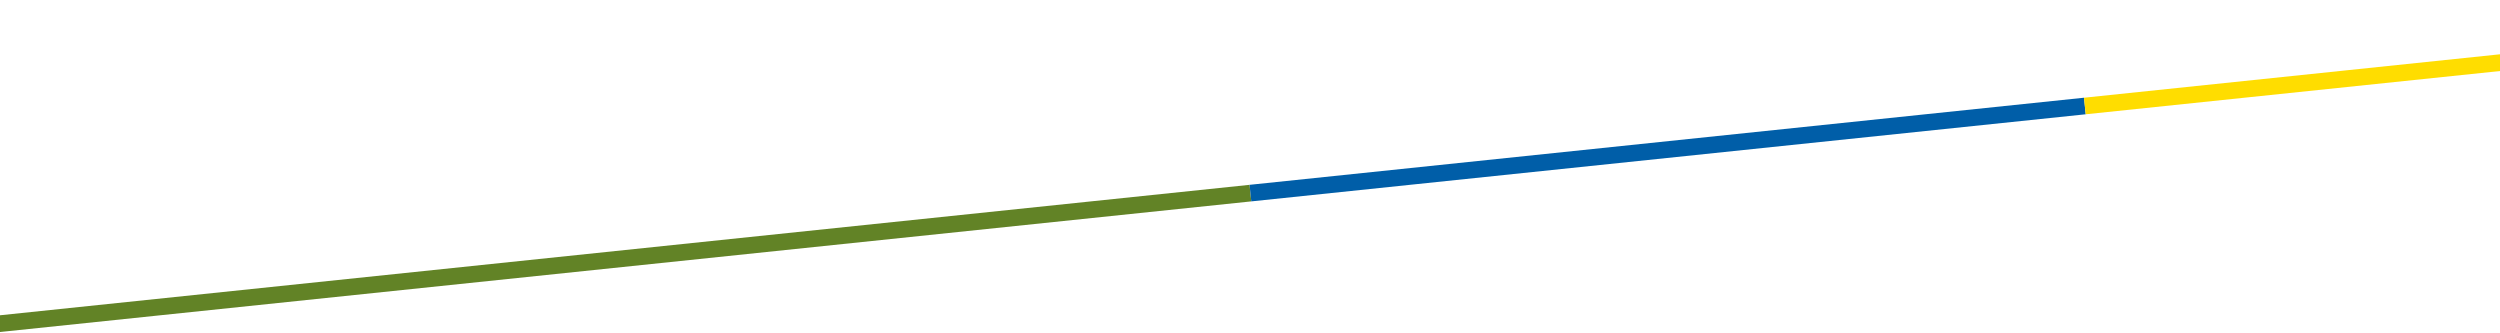 <?xml version="1.0" encoding="UTF-8" standalone="no"?>
<svg
   xmlns:dc="http://purl.org/dc/elements/1.1/"
   xmlns:cc="http://creativecommons.org/ns#"
   xmlns:rdf="http://www.w3.org/1999/02/22-rdf-syntax-ns#"
   xmlns:svg="http://www.w3.org/2000/svg"
   xmlns="http://www.w3.org/2000/svg"
   xmlns:sodipodi="http://sodipodi.sourceforge.net/DTD/sodipodi-0.dtd"
   xmlns:inkscape="http://www.inkscape.org/namespaces/inkscape"
   width="600"
   height="80"
   viewBox="0 0 600 80"
   version="1.1"
   id="svg844"
   inkscape:version="1.0.2 (e86c870879, 2021-01-15, custom)"
   sodipodi:docname="swpaf_trennstrich.svg"
   inkscape:export-filename="C:\Users\noren\Pictures\swpaf_trennstrich.png"
   inkscape:export-xdpi="96"
   inkscape:export-ydpi="96">
  <defs
     id="defs838" />
  <sodipodi:namedview
     id="base"
     pagecolor="#ffffff"
     bordercolor="#ff6666"
     borderopacity="1"
     inkscape:pageopacity="0.0"
     inkscape:pageshadow="2"
     inkscape:zoom="1.4"
     inkscape:cx="293.21217"
     inkscape:cy="97.037724"
     inkscape:document-units="px"
     inkscape:current-layer="layer1"
     inkscape:document-rotation="0"
     showgrid="false"
     units="px"
     borderlayer="true"
     inkscape:showpageshadow="false"
     inkscape:window-width="1920"
     inkscape:window-height="1000"
     inkscape:window-x="-11"
     inkscape:window-y="-11"
     inkscape:window-maximized="1" />
  <g
     inkscape:label="Ebene 1"
     inkscape:groupmode="layer"
     id="layer1">
    <g
       id="g836"
       transform="matrix(1.002,0,0,1,-0.5,-20.307)"
       style="stroke-width:0.999">
      <path
         style="fill:none;stroke:#628326;stroke-width:3.997;stroke-linecap:butt;stroke-linejoin:miter;stroke-miterlimit:4;stroke-dasharray:none;stroke-opacity:1"
         d="M 0.208,98.011 300,66.652"
         id="path1407"
         sodipodi:nodetypes="cc" />
      <path
         style="fill:none;stroke:#005ea8;stroke-width:3.997;stroke-linecap:butt;stroke-linejoin:miter;stroke-miterlimit:4;stroke-dasharray:none;stroke-opacity:1"
         d="M 300,66.652 499.861,45.747"
         id="path1409"
         sodipodi:nodetypes="cc" />
      <path
         style="fill:none;stroke:#ffdd00;stroke-width:3.997;stroke-linecap:butt;stroke-linejoin:miter;stroke-miterlimit:4;stroke-dasharray:none;stroke-opacity:1"
         d="m 499.861,45.747 99.931,-10.453"
         id="path1411"
         sodipodi:nodetypes="cc" />
    </g>
  </g>
</svg>
